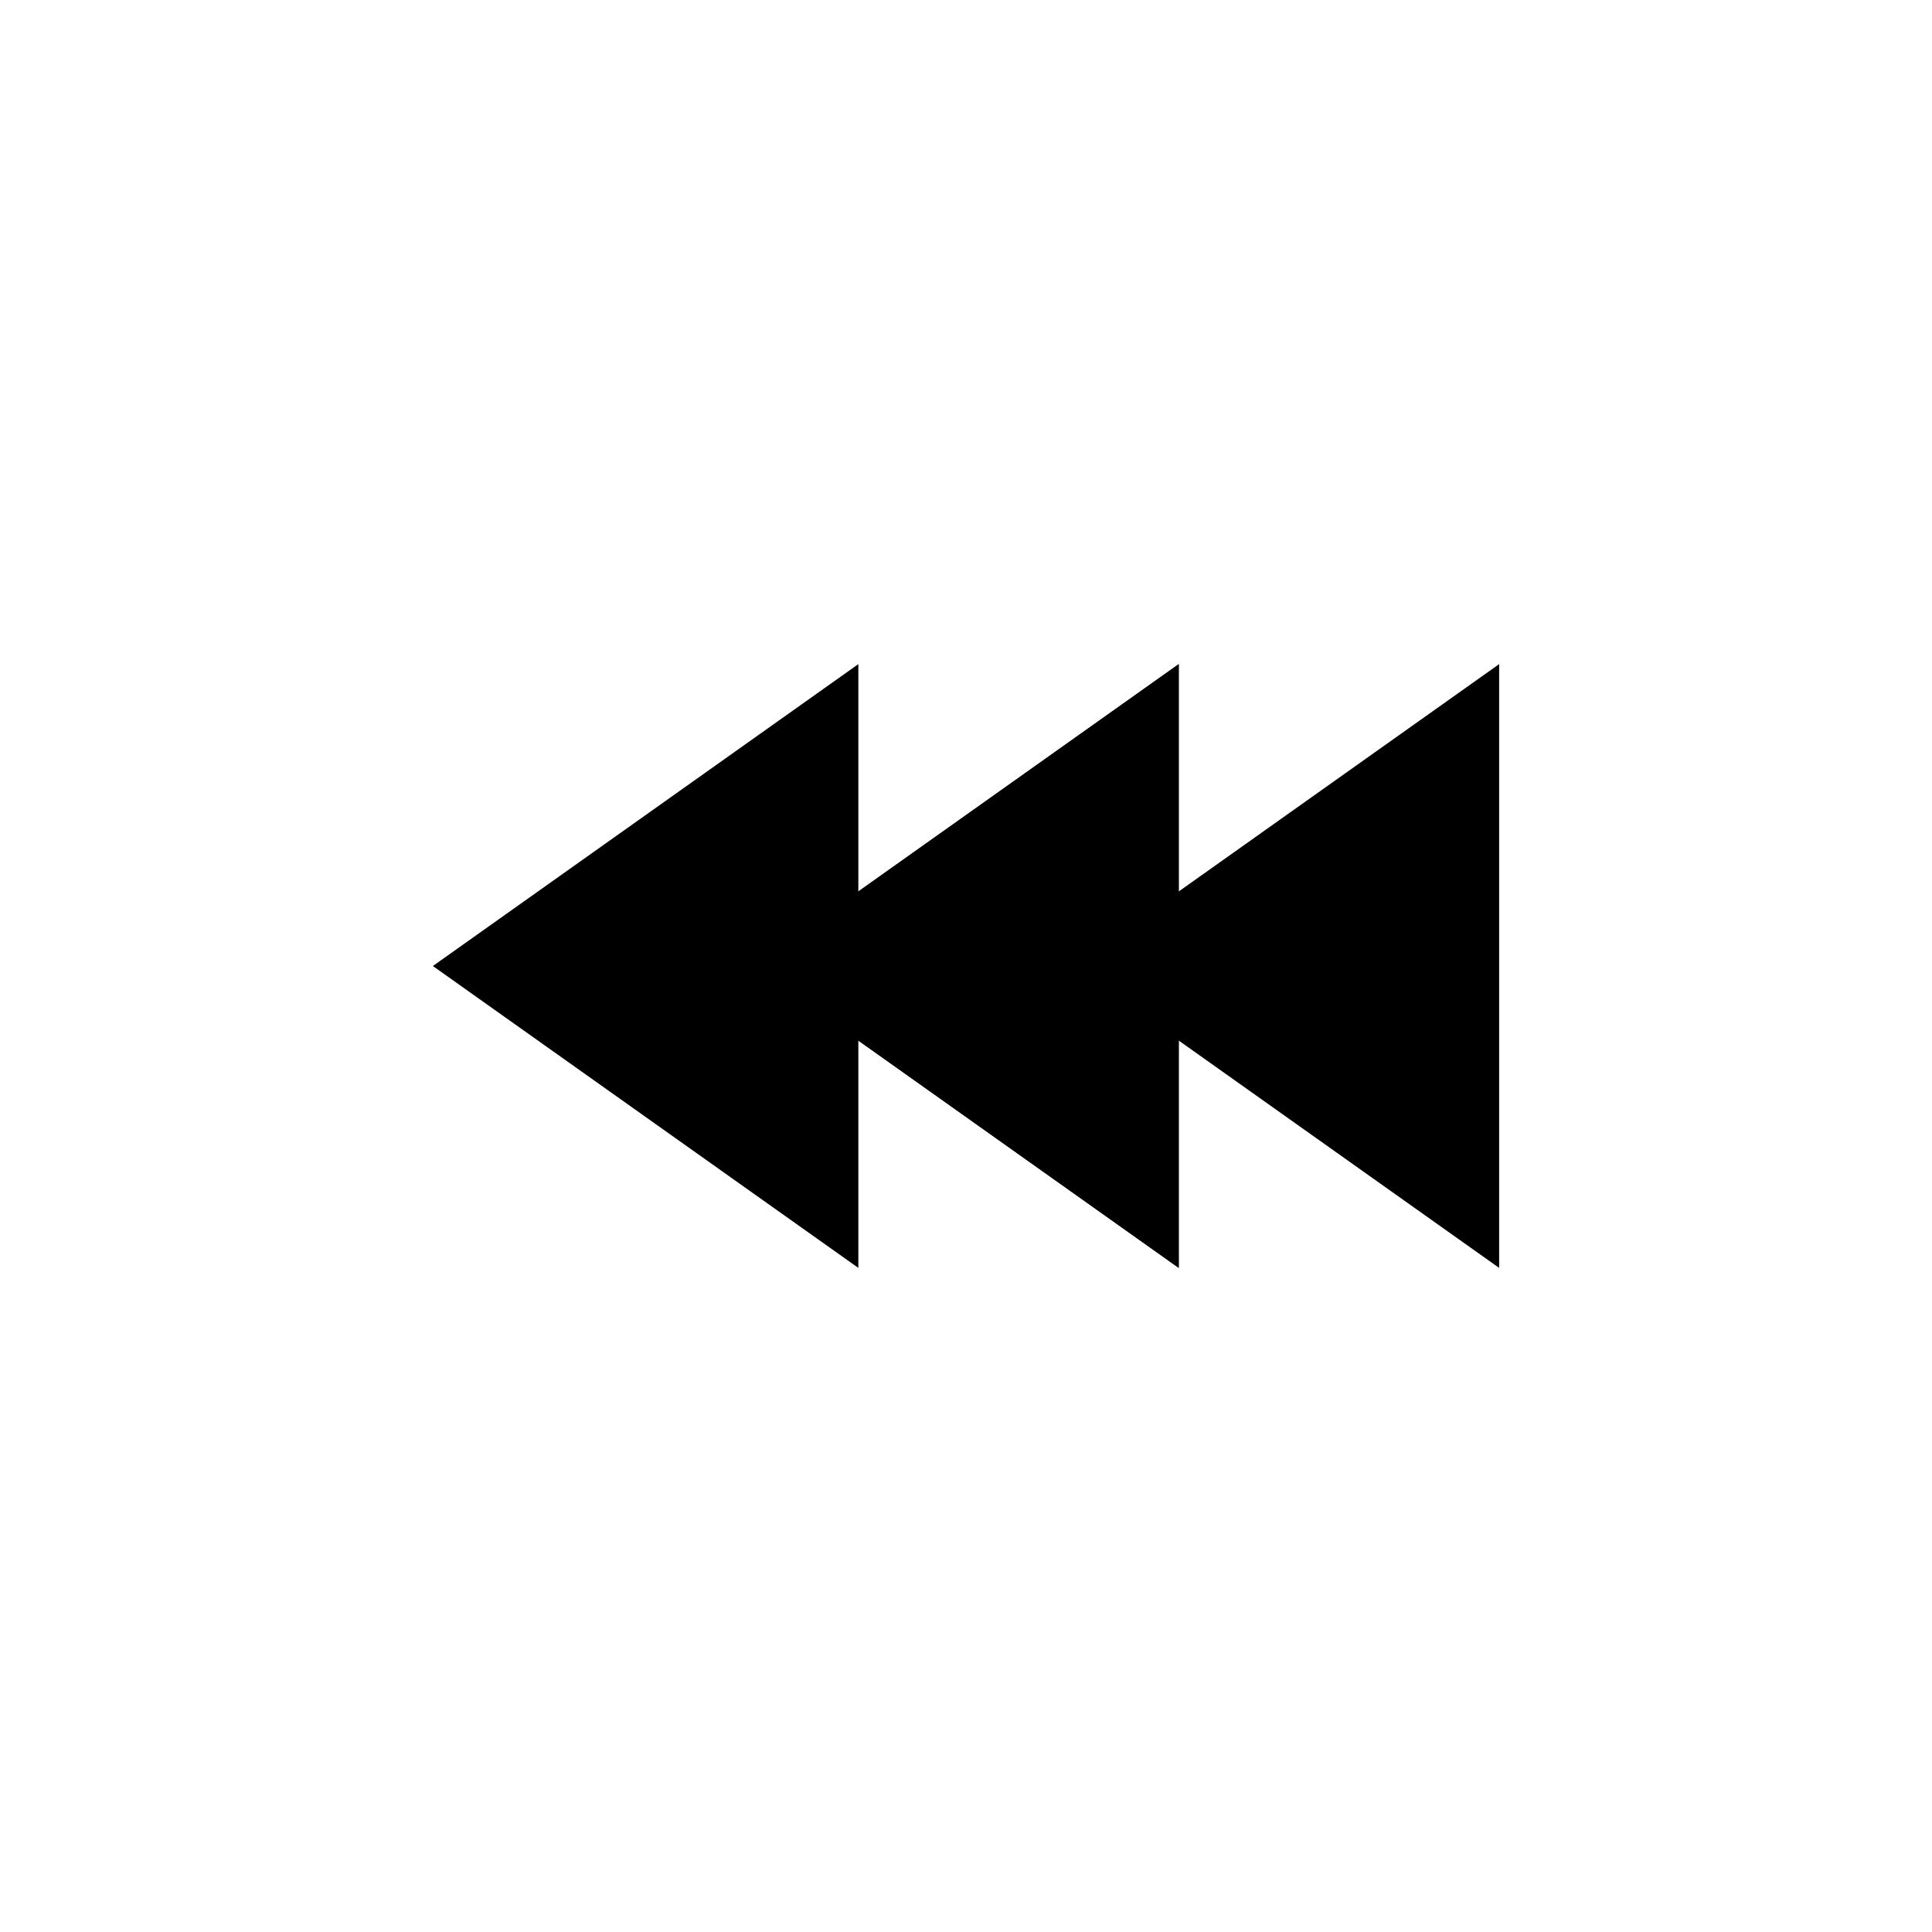 <?xml version="1.0" encoding="UTF-8"?>
<!-- Uploaded to: ICON Repo, www.iconrepo.com, Generator: ICON Repo Mixer Tools -->
<svg fill="#000000" width="800px" height="800px" version="1.1" viewBox="144 144 512 512" xmlns="http://www.w3.org/2000/svg">
 <g fill-rule="evenodd">
  <path d="m428.53 400 112.76 80.008v-160.01l-112.76 80.008z"/>
  <path d="m343.62 400 112.76 80.008v-160.01l-112.76 80.008z"/>
  <path d="m343.62 400 112.76 80.008v-160.01l-112.76 80.008z"/>
  <path d="m258.71 400 112.76 80.008v-160.01l-112.76 80.008z"/>
 </g>
</svg>